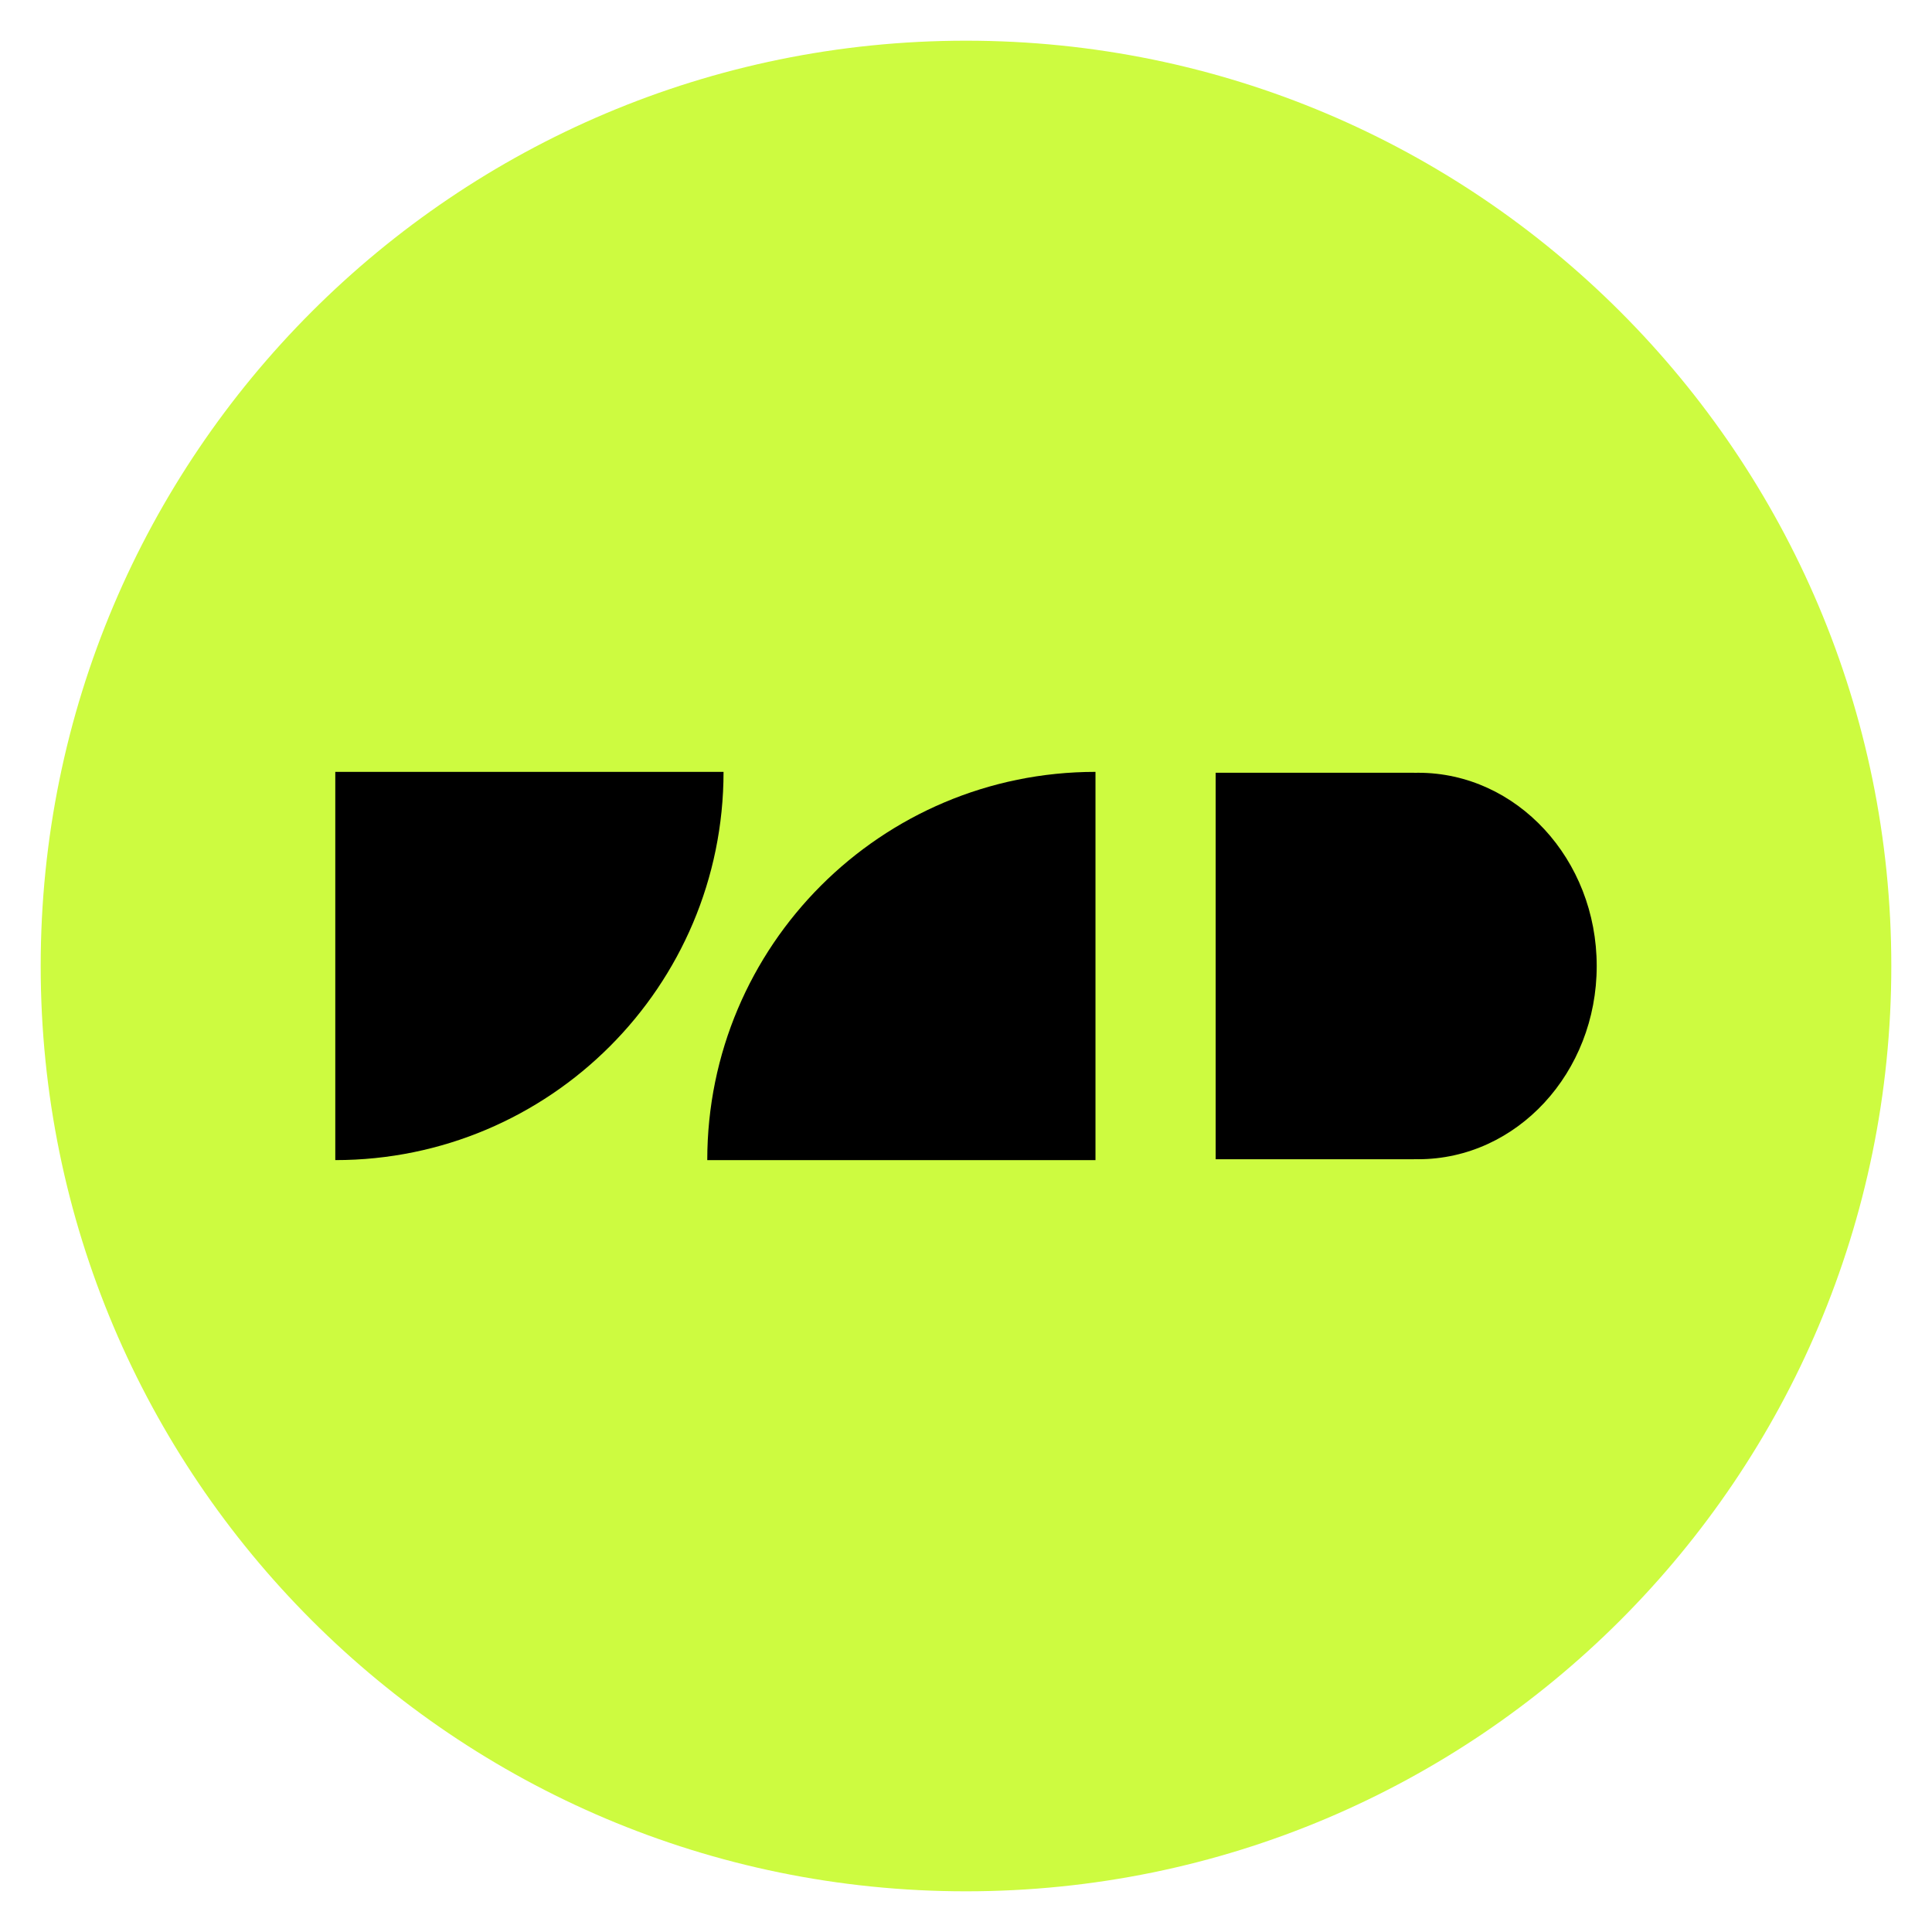 <?xml version="1.0" encoding="UTF-8"?>
<svg data-bbox="7.582 7.582 344.836 344.836" viewBox="0 0 360 360" height="360" width="360" xmlns="http://www.w3.org/2000/svg" data-type="color">
    <g>
        <path fill="#CDFB40" d="M352.418 180c0 95.224-77.194 172.418-172.418 172.418S7.582 275.224 7.582 180 84.776 7.582 180 7.582 352.418 84.776 352.418 180z" data-color="1"/>
        <path d="M204.127 143.826c-39.952.006-72.338 32.394-72.338 72.348h72.338v-72.348z" fill="#000000" data-color="2"/>
        <path d="M62.476 216.168c39.952 0 72.34-32.387 72.346-72.337H62.476v72.337z" fill="#000000" data-color="2"/>
        <path d="M264.254 143.992c-.258 0-.512.006-.768.012v-.012h-36.965v72.013h36.965v-.012c.256.006.51.012.768.012 18.375 0 33.27-16.122 33.27-36.006-.001-19.885-14.895-36.007-33.27-36.007z" fill="#000000" data-color="2"/>
    </g>
</svg>
